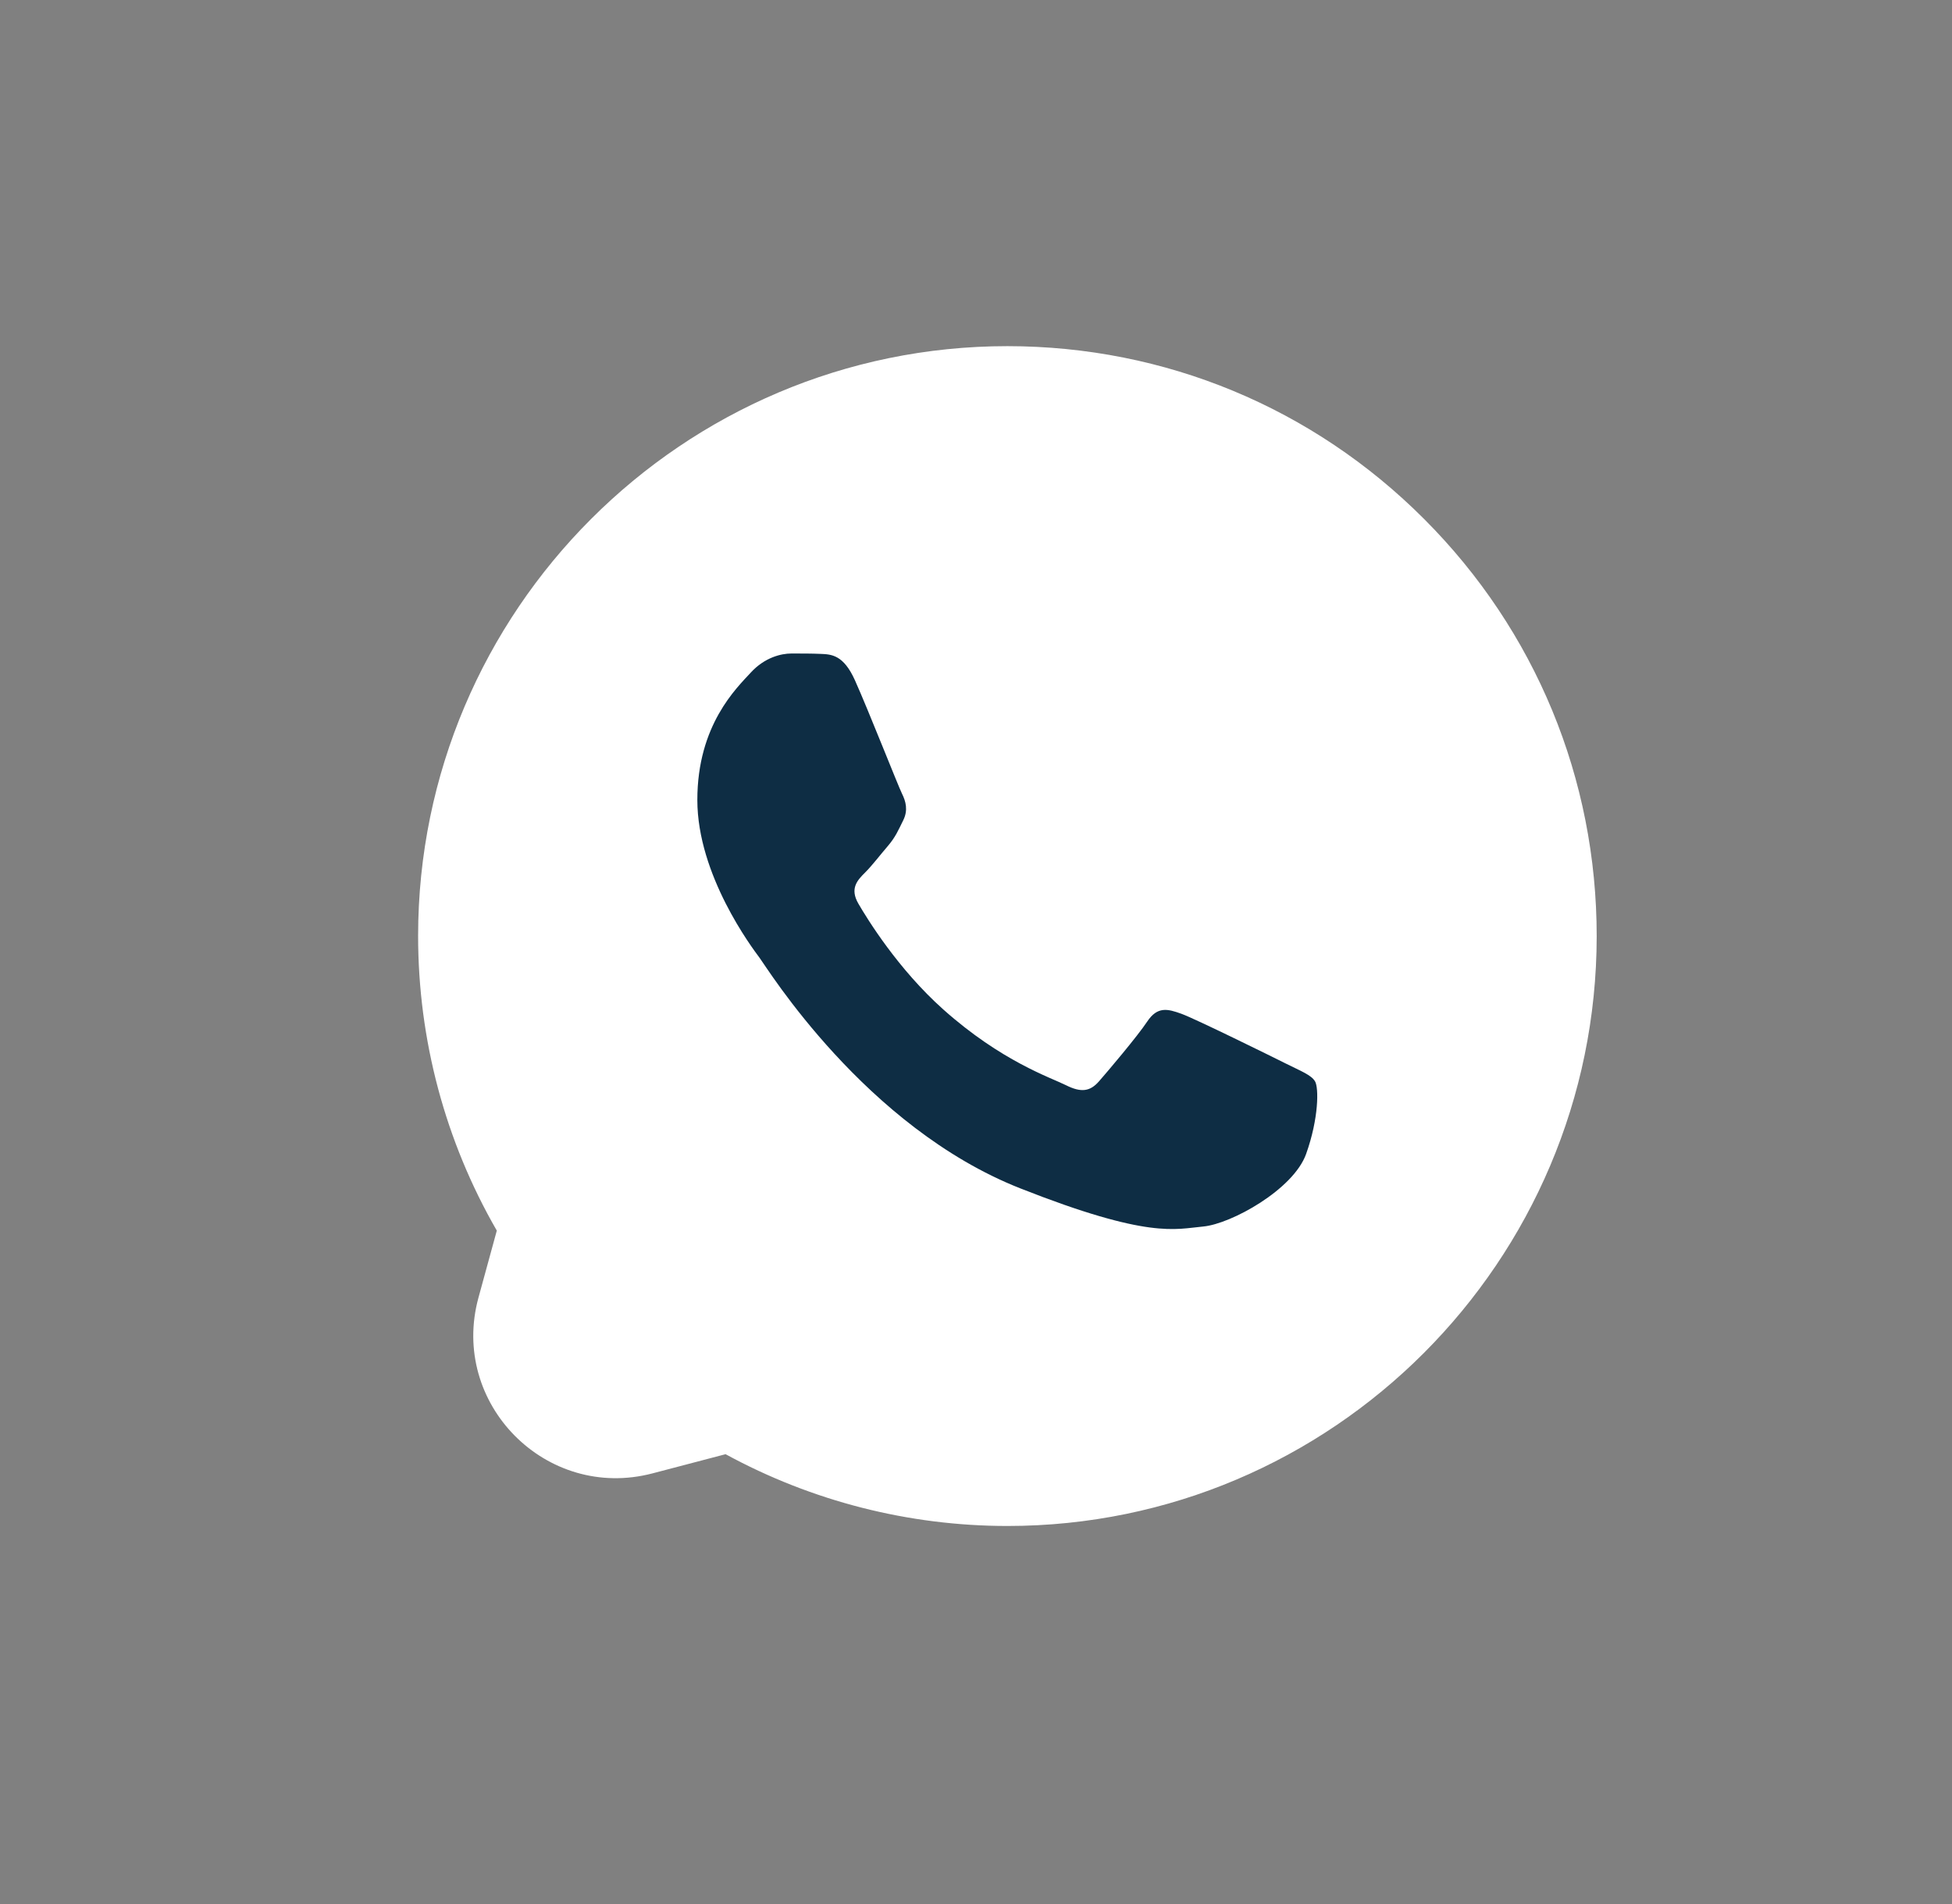 <svg width="41" height="40" viewBox="0 0 41 40" fill="none" xmlns="http://www.w3.org/2000/svg">
<rect x="0" y="0" width="41" height="40" fill="#808080" stroke="none"/>
<g id="lets-icons:message-duotone">
<g id="Group 1000004255">
<path id="Vector" d="M8.782 19.66C8.782 21.843 9.351 23.974 10.435 25.853L10.05 27.26C9.441 29.487 11.472 31.539 13.705 30.953L15.24 30.55C17.055 31.539 19.088 32.057 21.155 32.058H21.16C27.982 32.058 33.534 26.5 33.537 19.67C33.538 16.36 32.252 13.247 29.915 10.906C27.578 8.564 24.471 7.274 21.16 7.272C14.338 7.272 8.785 12.829 8.782 19.66Z" fill="white"/>
<path id="Vector_2" d="M17.957 14.291C17.717 13.757 17.465 13.746 17.236 13.737C17.05 13.729 16.836 13.729 16.622 13.729C16.409 13.729 16.062 13.81 15.768 14.131C15.475 14.452 14.647 15.228 14.647 16.806C14.647 18.384 15.795 19.909 15.955 20.123C16.115 20.337 18.171 23.678 21.427 24.964C24.134 26.033 24.684 25.82 25.272 25.767C25.859 25.713 27.167 24.991 27.434 24.242C27.701 23.493 27.701 22.851 27.621 22.717C27.541 22.583 27.327 22.503 27.007 22.343C26.686 22.182 25.111 21.406 24.818 21.299C24.524 21.192 24.311 21.139 24.097 21.46C23.883 21.781 23.27 22.503 23.083 22.717C22.896 22.931 22.709 22.958 22.389 22.798C22.068 22.637 21.037 22.299 19.812 21.206C18.86 20.356 18.217 19.306 18.03 18.985C17.843 18.664 18.01 18.49 18.171 18.33C18.315 18.187 18.491 17.956 18.652 17.769C18.811 17.581 18.865 17.448 18.971 17.234C19.078 17.02 19.025 16.832 18.945 16.672C18.865 16.512 18.242 14.925 17.957 14.291Z" fill="#0E2D44"/>
</g>
</g>
</svg>
